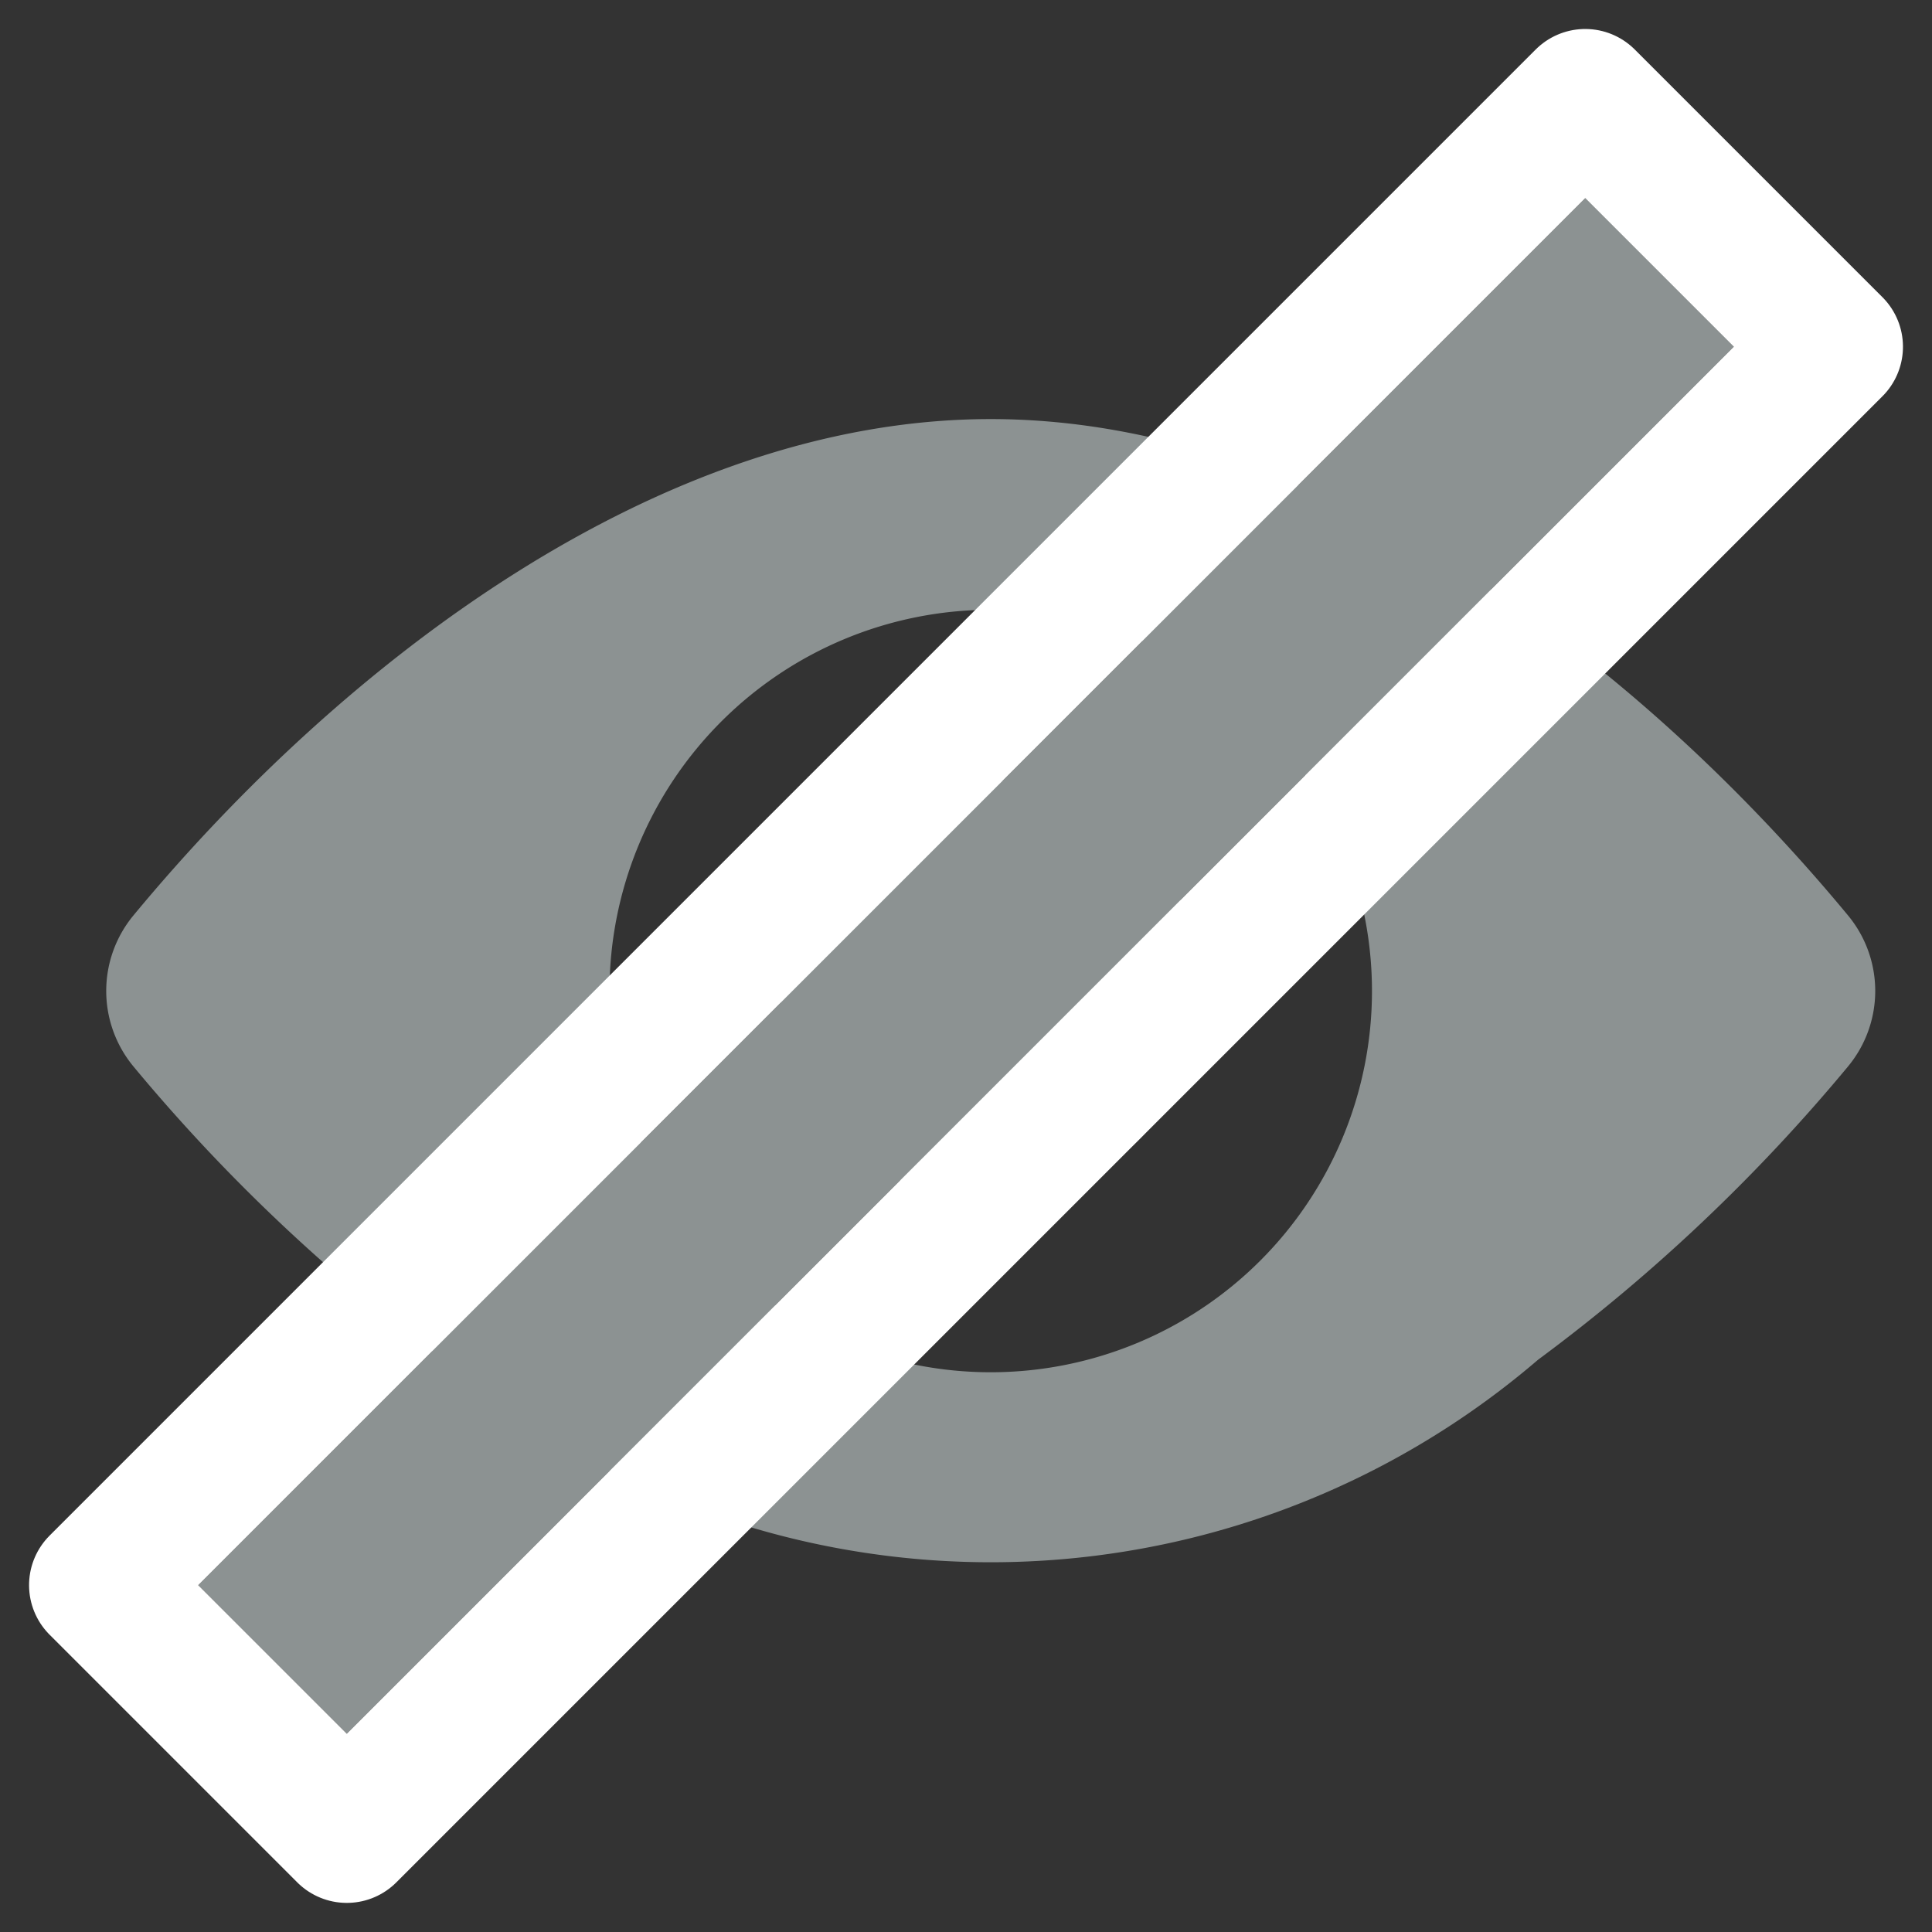 <svg xmlns="http://www.w3.org/2000/svg" width="13.789" height="13.789" viewBox="0 0 13.789 13.789">
  <rect x="0" y="0" width="13.789" height="13.789" fill="#333333" stroke="none"/>
  <g id="ico_hidepass" transform="translate(0.758 -88.875)">
    <circle id="Ellipse_140" data-name="Ellipse 140" cx="1.5" cy="1.5" r="1.5" transform="translate(4.813 94.446)" fill="#8c9292"/>
    <path id="Path_177" data-name="Path 177" d="M12.432,95.409c-1.494-1.805-3.756-3.543-6.119-3.543S1.687,93.605.194,95.409a.845.845,0,0,0,0,1.077A12.653,12.653,0,0,0,2.408,98.58a6,6,0,0,0,7.811,0,12.653,12.653,0,0,0,2.213-2.094A.845.845,0,0,0,12.432,95.409ZM6.313,93.227a2.721,2.721,0,1,1-2.721,2.721A2.724,2.724,0,0,1,6.313,93.227Z" transform="translate(0)" fill="#8c9292"/>
    <g id="Rectangle_659" data-name="Rectangle 659" transform="translate(10.556 90.289) rotate(45)" fill="#8c9292" stroke="#fff" stroke-linecap="round" stroke-linejoin="round" stroke-width="1">
      <rect width="1.5" height="14" stroke="none"/>
      <rect x="-0.5" y="-0.5" width="2.5" height="15" fill="none"/>
    </g>
  </g>
</svg>
